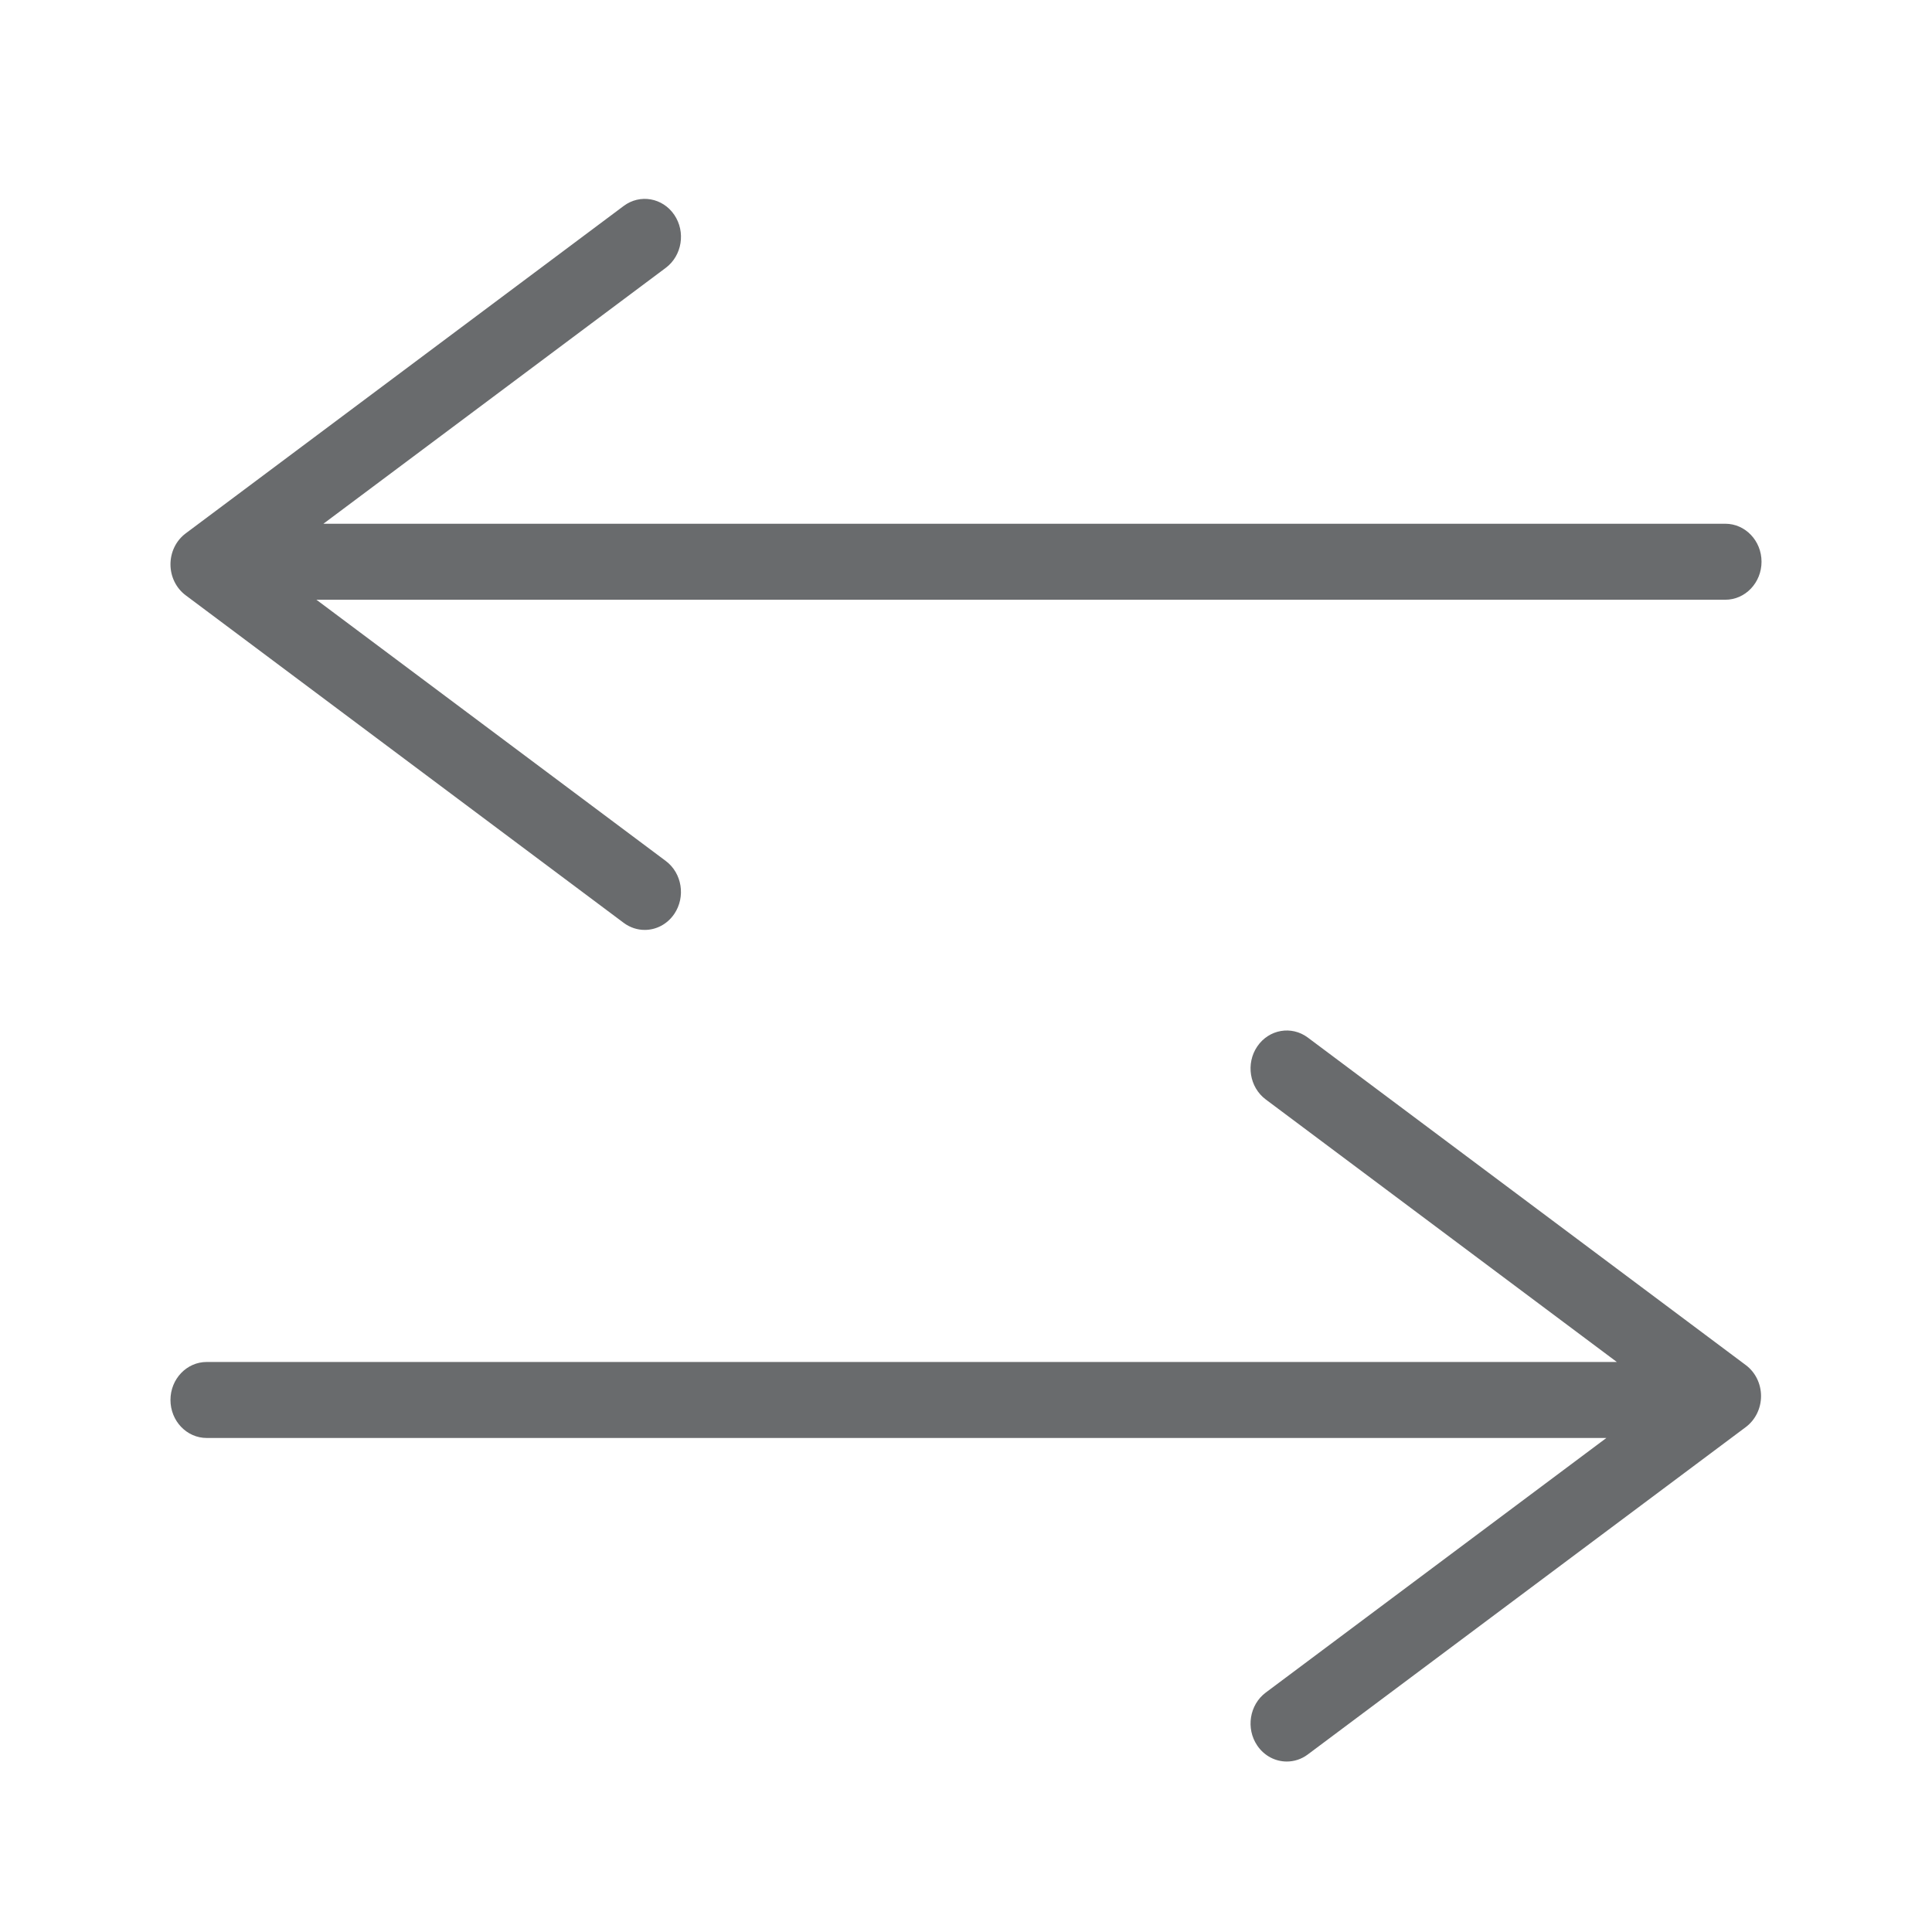 <svg width="68" height="68" viewBox="0 0 68 68" fill="none" xmlns="http://www.w3.org/2000/svg">
<path d="M45.291 62C44.892 62 44.501 61.805 44.252 61.439C43.843 60.837 43.977 60.003 44.55 59.573L56.539 50.612H7.275C6.571 50.612 6 50.013 6 49.274C6 48.536 6.571 47.937 7.275 47.937H56.907L44.55 38.697C43.977 38.268 43.843 37.433 44.252 36.831C44.661 36.23 45.456 36.09 46.03 36.518L61.448 48.048C61.784 48.299 61.983 48.705 61.983 49.137C61.983 49.57 61.783 49.975 61.448 50.227L46.029 61.752C45.805 61.92 45.547 62 45.291 62ZM22.692 32.73C22.436 32.73 22.178 32.649 21.953 32.482L6.535 20.952C6.199 20.701 6 20.296 6 19.863C6 19.43 6.199 19.025 6.535 18.774L21.953 7.248C22.526 6.82 23.322 6.959 23.732 7.561C24.141 8.163 24.006 8.997 23.433 9.427L11.383 18.434H60.725C61.429 18.434 62 19.033 62 19.771C62 20.509 61.429 21.109 60.725 21.109H11.137L23.433 30.303C24.006 30.732 24.139 31.567 23.731 32.169C23.482 32.535 23.09 32.73 22.692 32.73Z" fill="#696B6D"/>
</svg>
